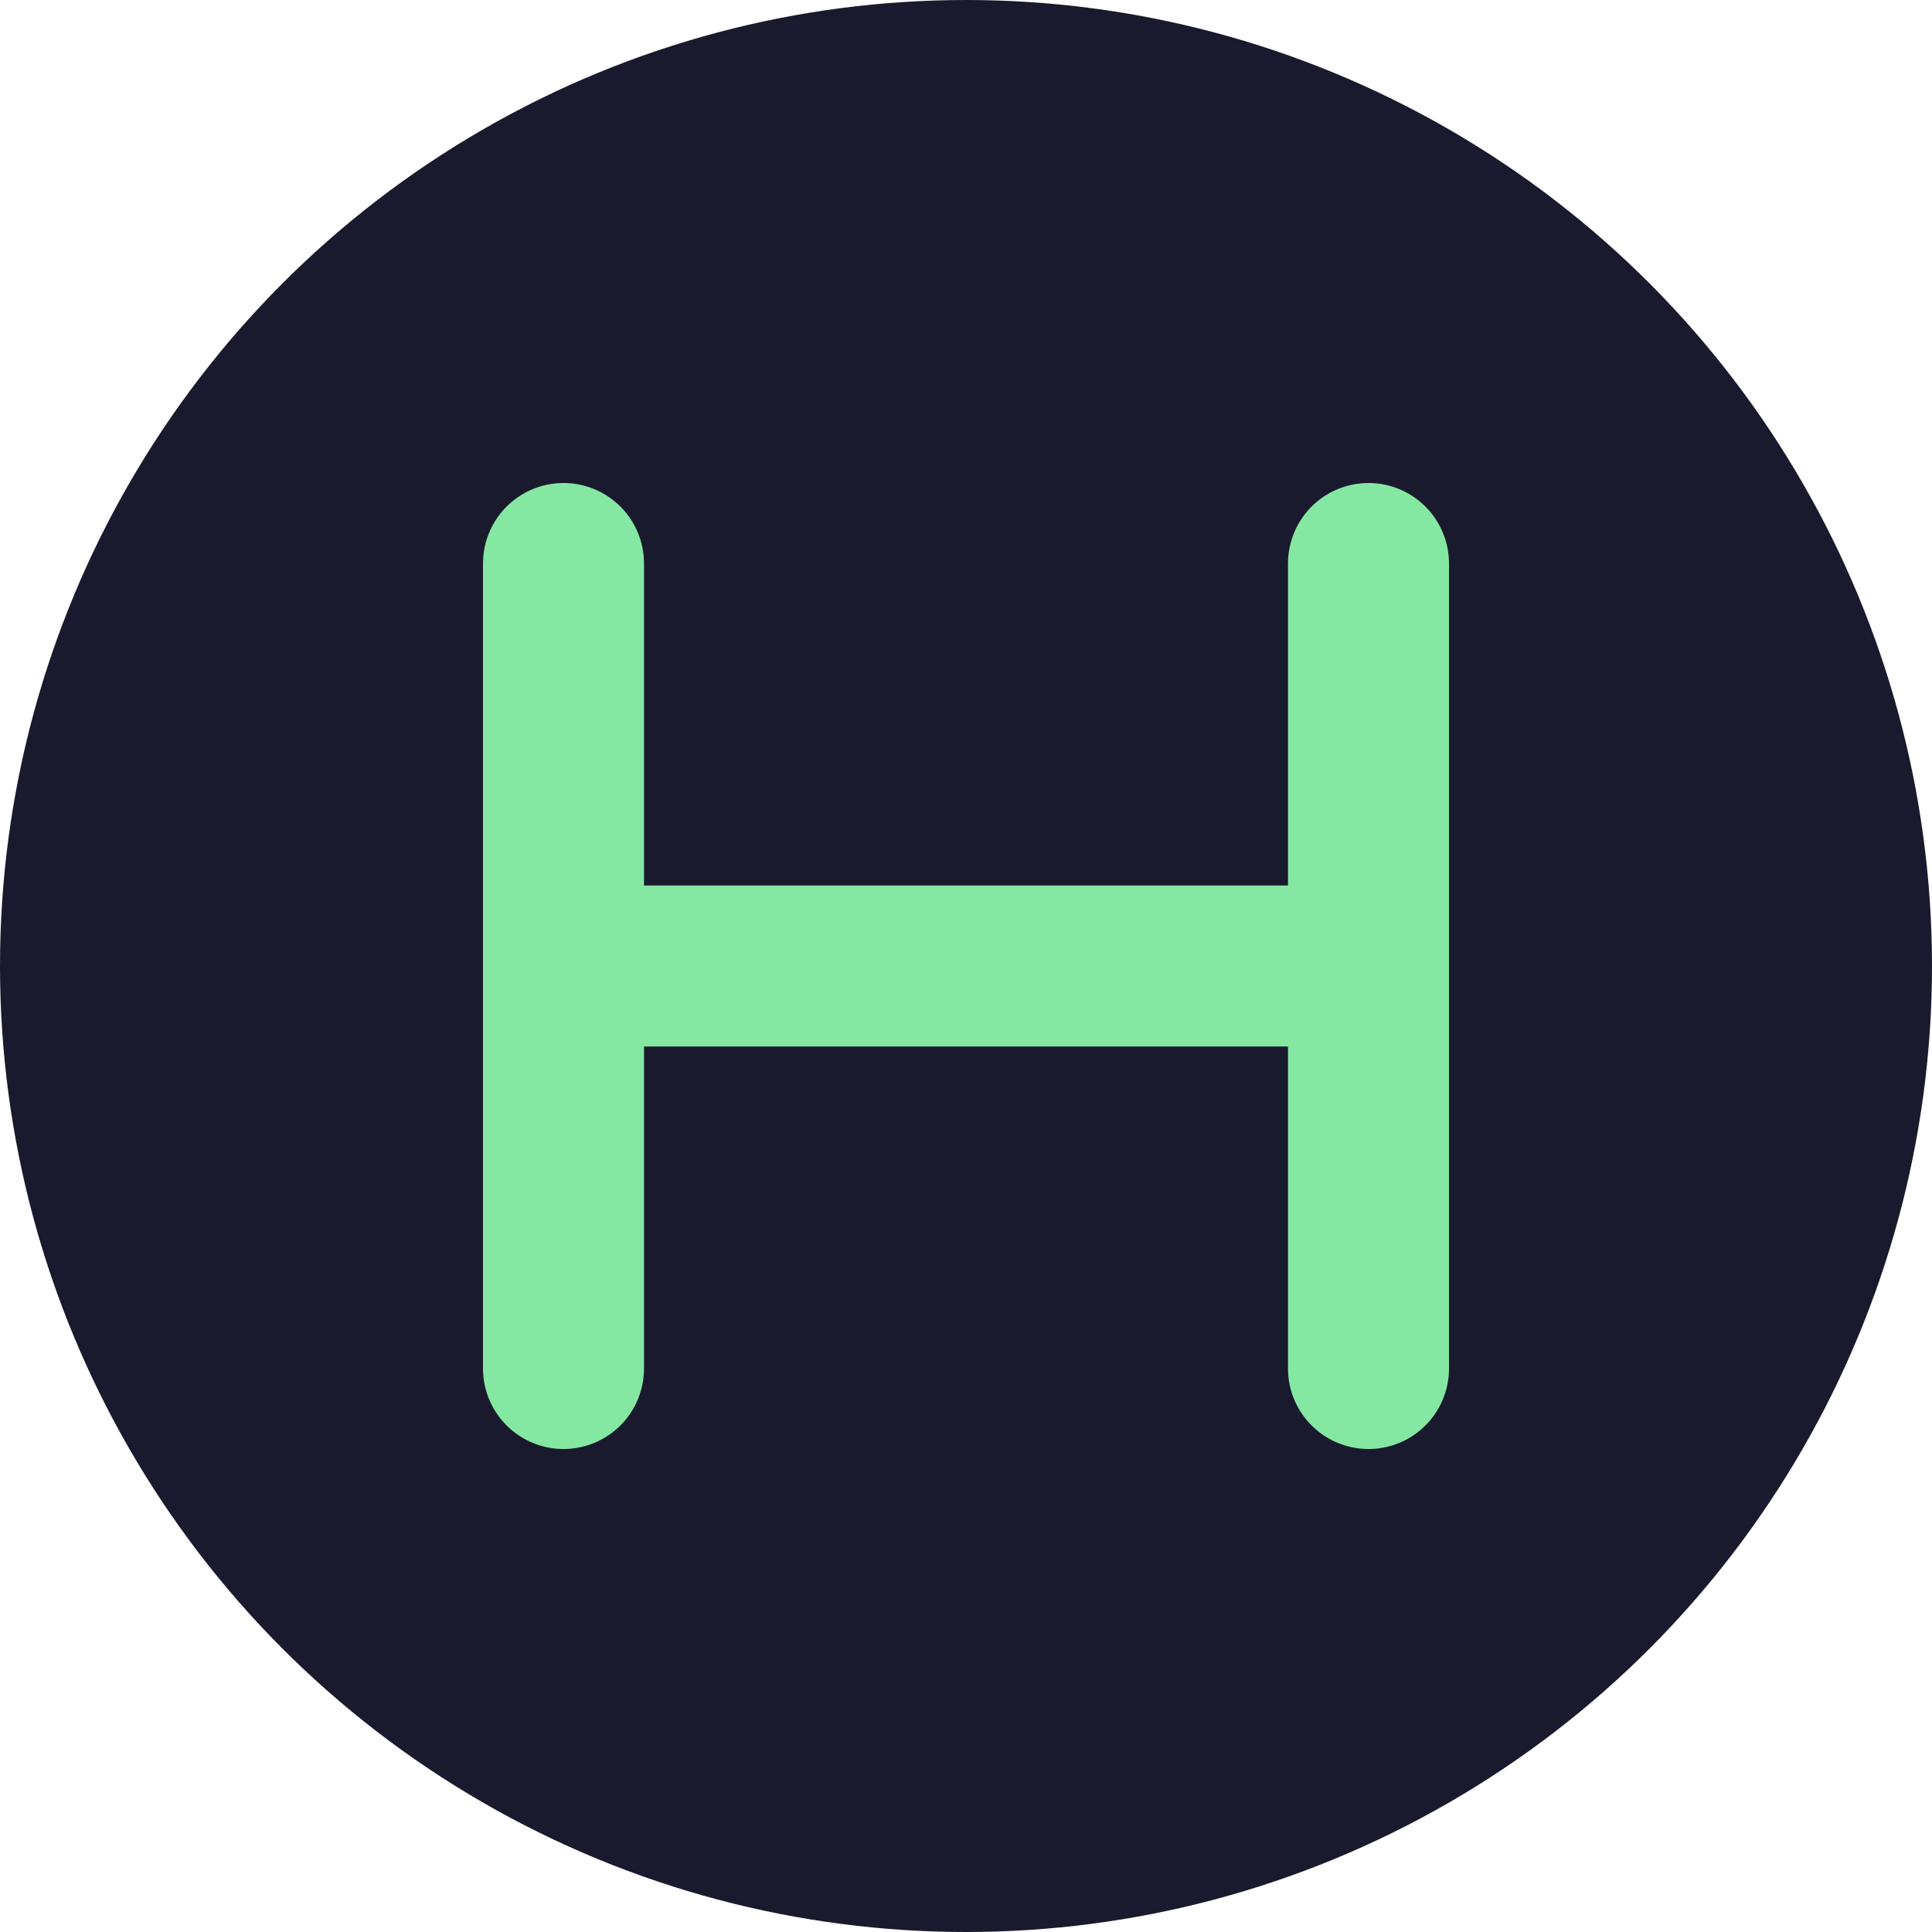 <svg viewBox="0 0 48 48" fill="none" xmlns="http://www.w3.org/2000/svg">
  <circle cx="24" cy="24" r="24" fill="#1A1A2E"/>
  <path d="M14 14v20M34 14v20" stroke="#84E8A2" stroke-width="4" stroke-linecap="round"/>
  <path d="M14 24h20" stroke="#84E8A2" stroke-width="4" stroke-linecap="round"/>
</svg>
